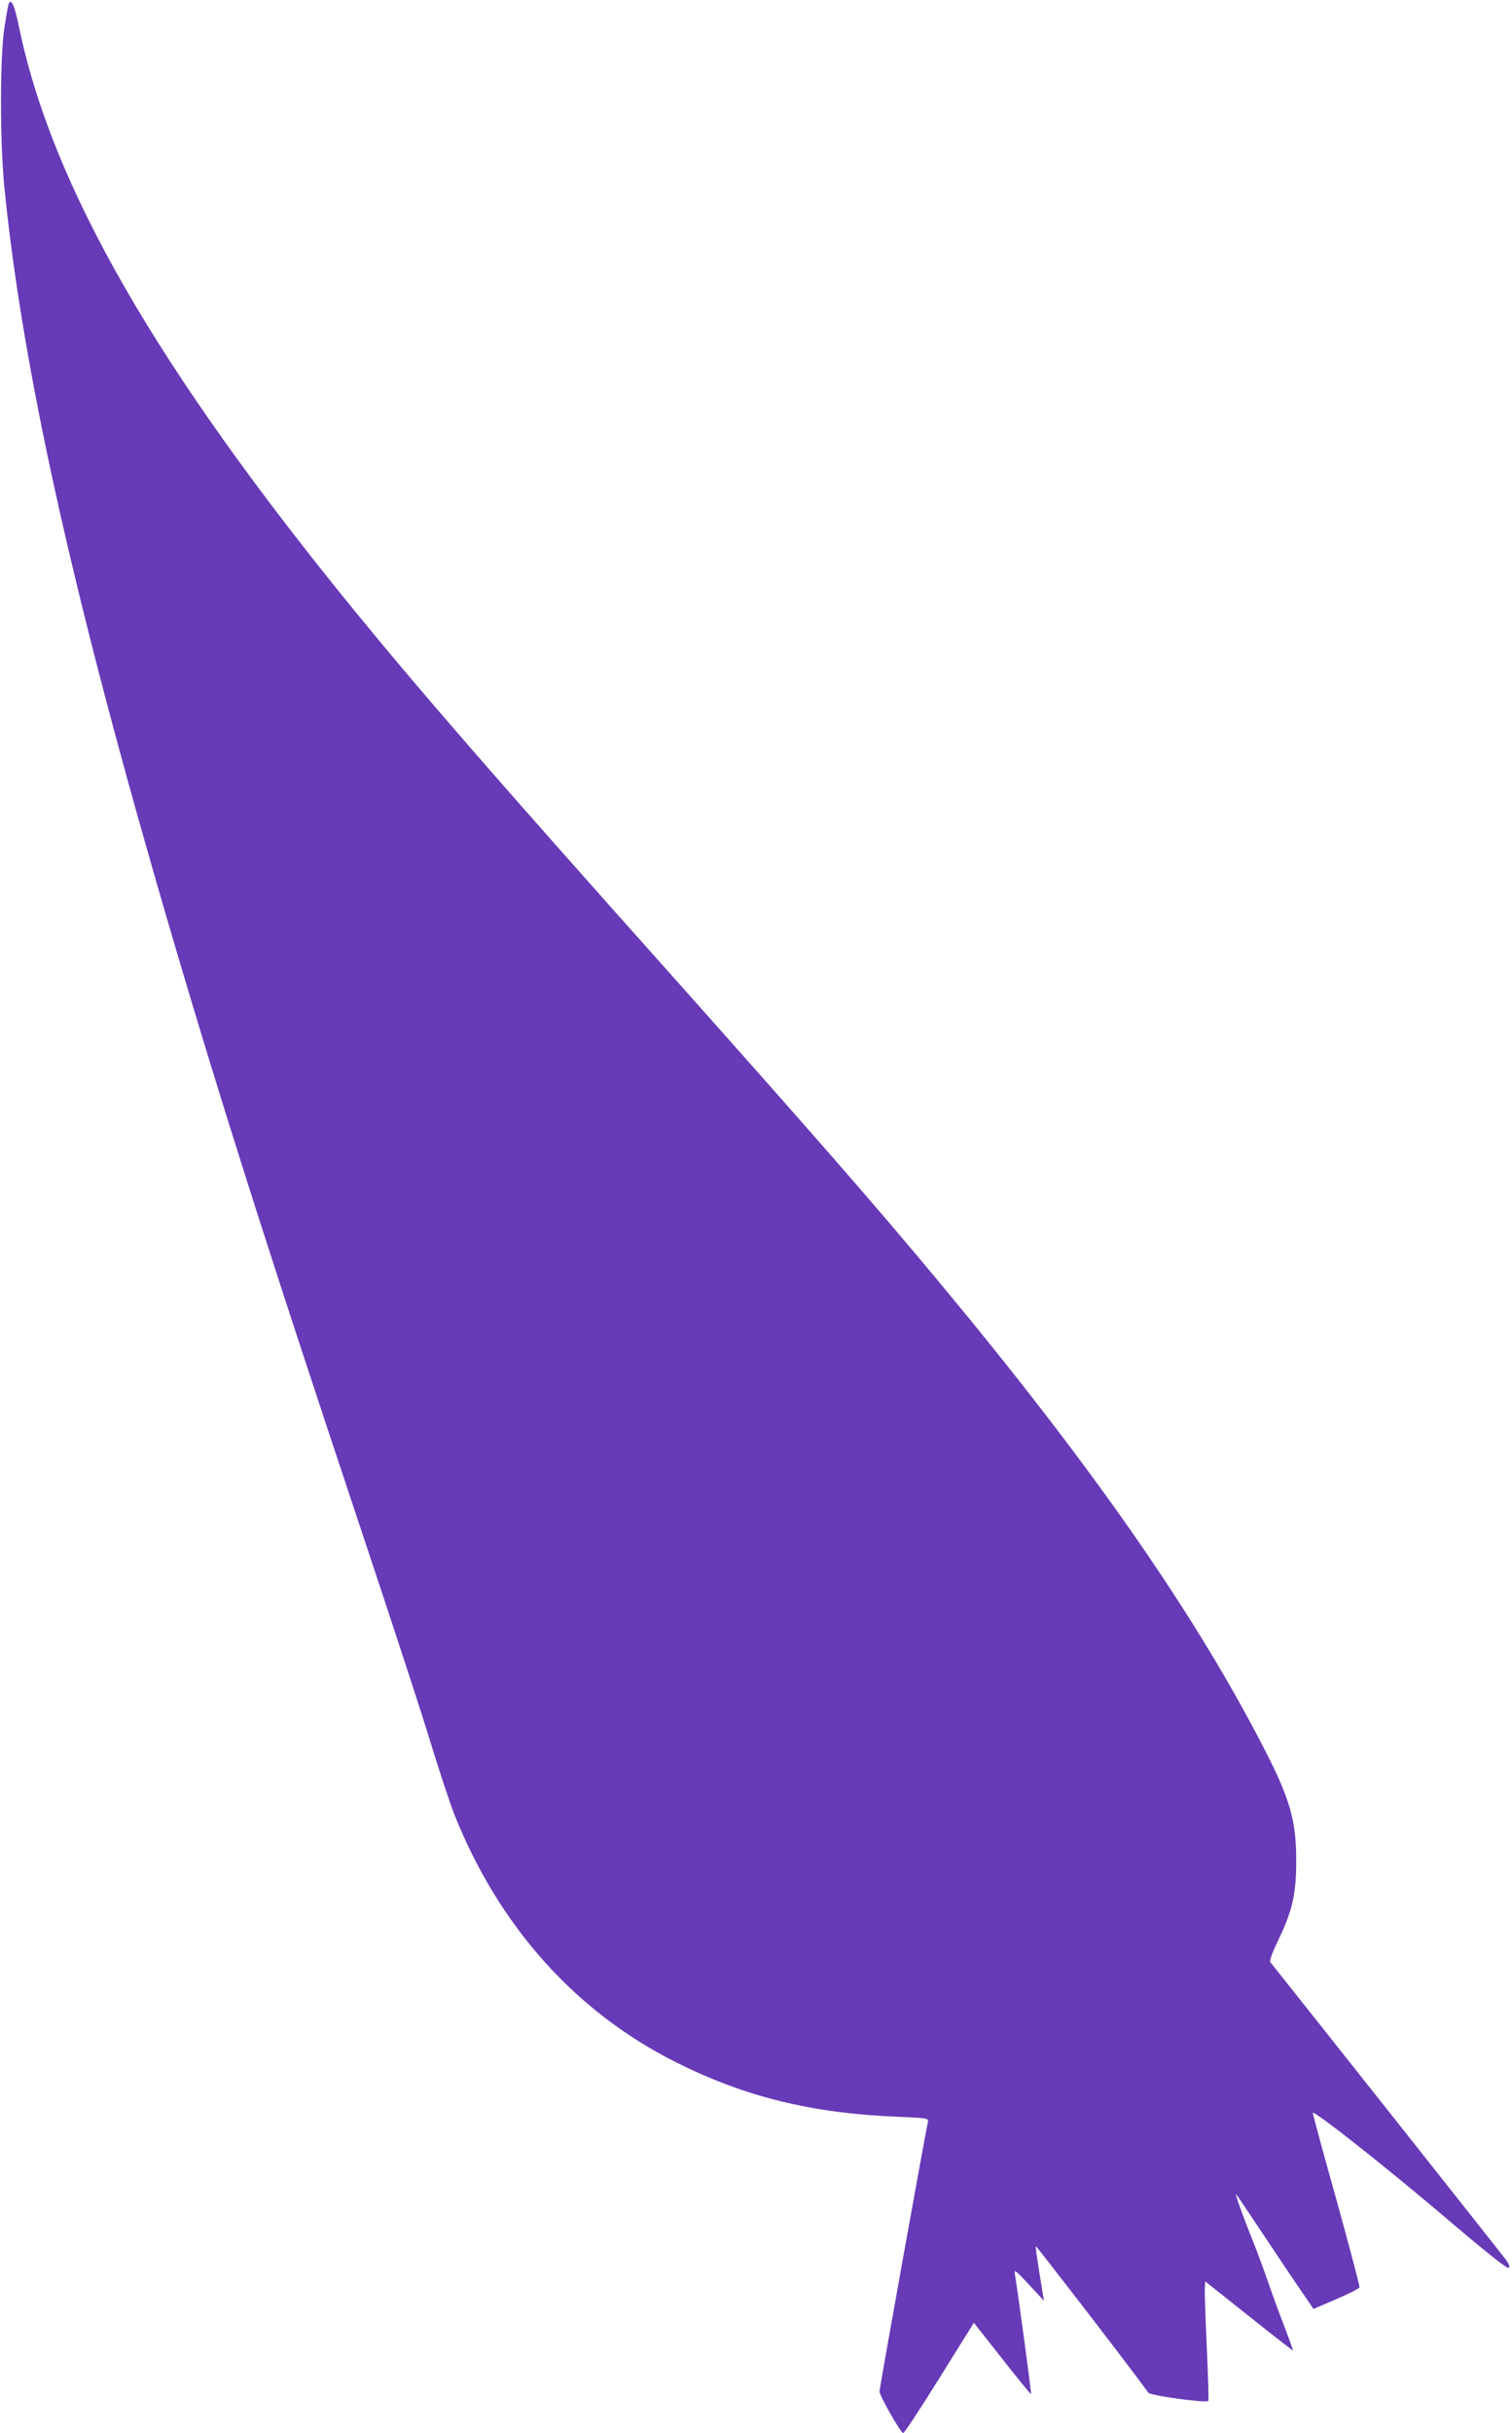<?xml version="1.0" standalone="no"?>
<!DOCTYPE svg PUBLIC "-//W3C//DTD SVG 20010904//EN"
 "http://www.w3.org/TR/2001/REC-SVG-20010904/DTD/svg10.dtd">
<svg version="1.0" xmlns="http://www.w3.org/2000/svg"
 width="796pt" height="1280pt" viewBox="0 0 796 1280"
 preserveAspectRatio="xMidYMid meet">
<g transform="translate(0,1280) scale(0.1,-0.1)"
fill="#673ab7" stroke="none">
<path d="M47 12783 c-3 -4 -13 -60 -23 -123 -25 -156 -25 -610 0 -855 93 -924
345 -2071 802 -3655 289 -1000 561 -1859 1084 -3425 154 -462 317 -958 360
-1103 44 -144 99 -308 121 -365 234 -589 637 -1040 1167 -1306 363 -182 715
-269 1168 -287 159 -7 163 -8 159 -28 -12 -49 -255 -1402 -255 -1417 0 -22
112 -219 125 -219 6 0 92 131 191 290 l181 290 149 -189 c82 -104 150 -188
152 -186 3 2 -66 513 -84 625 -6 34 -4 33 73 -49 l79 -85 -23 140 c-12 76 -22
142 -20 147 1 5 464 -595 593 -771 11 -15 304 -55 315 -43 3 3 -1 132 -8 286
-7 154 -12 294 -10 311 l2 32 230 -183 c127 -101 231 -182 232 -181 1 1 -20
60 -47 131 -28 71 -66 177 -86 235 -20 58 -53 148 -74 200 -55 137 -102 266
-91 255 5 -6 71 -104 148 -220 77 -116 167 -249 199 -296 l59 -86 119 51 c66
28 121 56 123 63 2 6 -53 214 -122 463 -70 248 -125 453 -124 455 11 10 377
-279 678 -534 237 -202 347 -289 354 -282 7 7 1 22 -19 48 -20 27 -1089 1376
-1236 1560 -6 7 8 46 41 115 74 153 95 243 95 413 1 224 -33 338 -195 646
-368 703 -903 1465 -1693 2414 -339 407 -654 767 -1401 1605 -936 1048 -1313
1482 -1671 1920 -1040 1275 -1589 2228 -1763 3064 -24 117 -40 153 -54 129z"/>
</g>
</svg>
